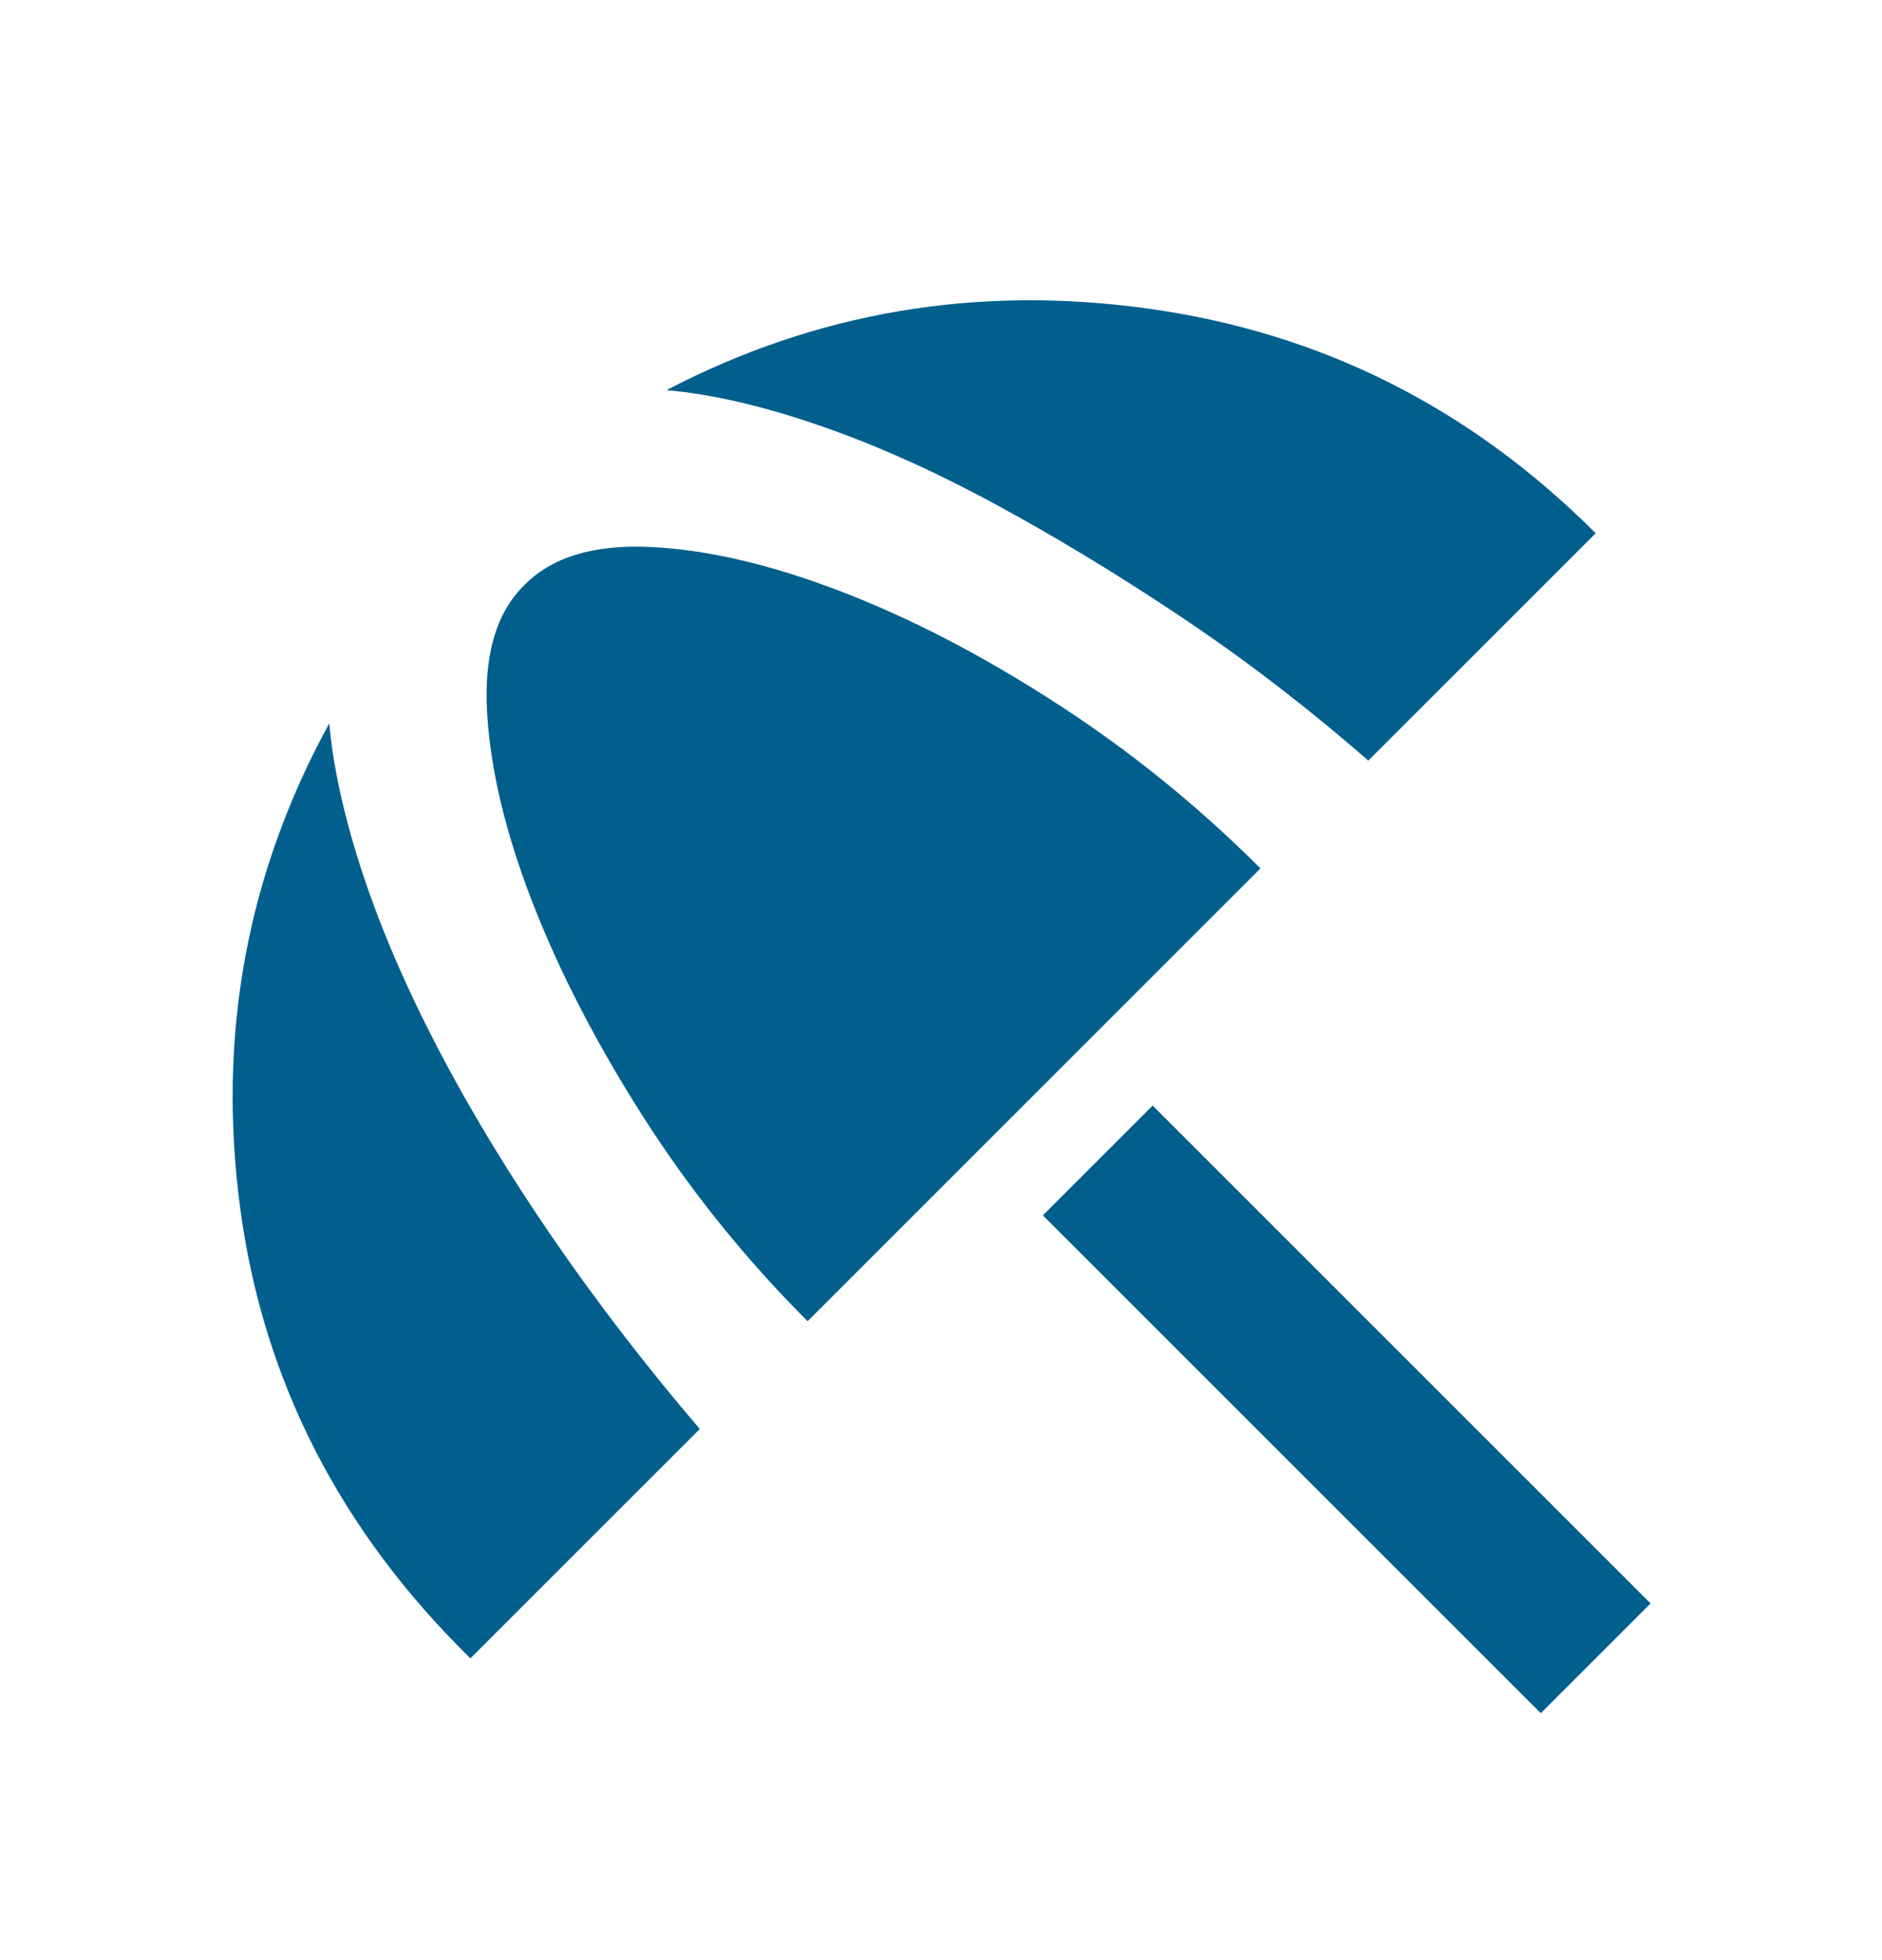 <?xml version="1.0" encoding="UTF-8"?> <svg xmlns="http://www.w3.org/2000/svg" width="24" height="25" viewBox="0 0 24 25" fill="none"><mask id="mask0_306_2711" style="mask-type:alpha" maskUnits="userSpaceOnUse" x="0" y="0" width="24" height="25"><rect y="0.851" width="24" height="24" fill="#D9D9D9"></rect></mask><g mask="url(#mask0_306_2711)"><path d="M19.649 21.851L13.299 15.501L14.699 14.101L21.049 20.451L19.649 21.851ZM5.999 21.151C4.333 19.518 3.354 17.601 3.062 15.401C2.77 13.201 3.149 11.143 4.199 9.226C4.249 9.793 4.391 10.43 4.624 11.139C4.858 11.847 5.179 12.593 5.587 13.376C5.995 14.159 6.483 14.964 7.049 15.789C7.616 16.614 8.241 17.426 8.924 18.226L5.999 21.151ZM10.299 16.851C9.499 16.051 8.799 15.18 8.199 14.239C7.599 13.297 7.129 12.384 6.787 11.501C6.445 10.618 6.254 9.814 6.212 9.089C6.17 8.364 6.324 7.826 6.674 7.476C7.024 7.109 7.562 6.943 8.287 6.976C9.012 7.009 9.82 7.197 10.712 7.539C11.604 7.88 12.52 8.355 13.462 8.964C14.404 9.572 15.274 10.276 16.074 11.076L10.299 16.851ZM17.449 9.701C16.666 9.018 15.862 8.401 15.037 7.851C14.212 7.301 13.412 6.818 12.637 6.401C11.862 5.984 11.12 5.655 10.412 5.414C9.704 5.172 9.066 5.026 8.499 4.976C10.416 3.976 12.47 3.63 14.662 3.939C16.854 4.247 18.749 5.201 20.349 6.801L17.449 9.701Z" fill="#005F8C"></path></g></svg> 